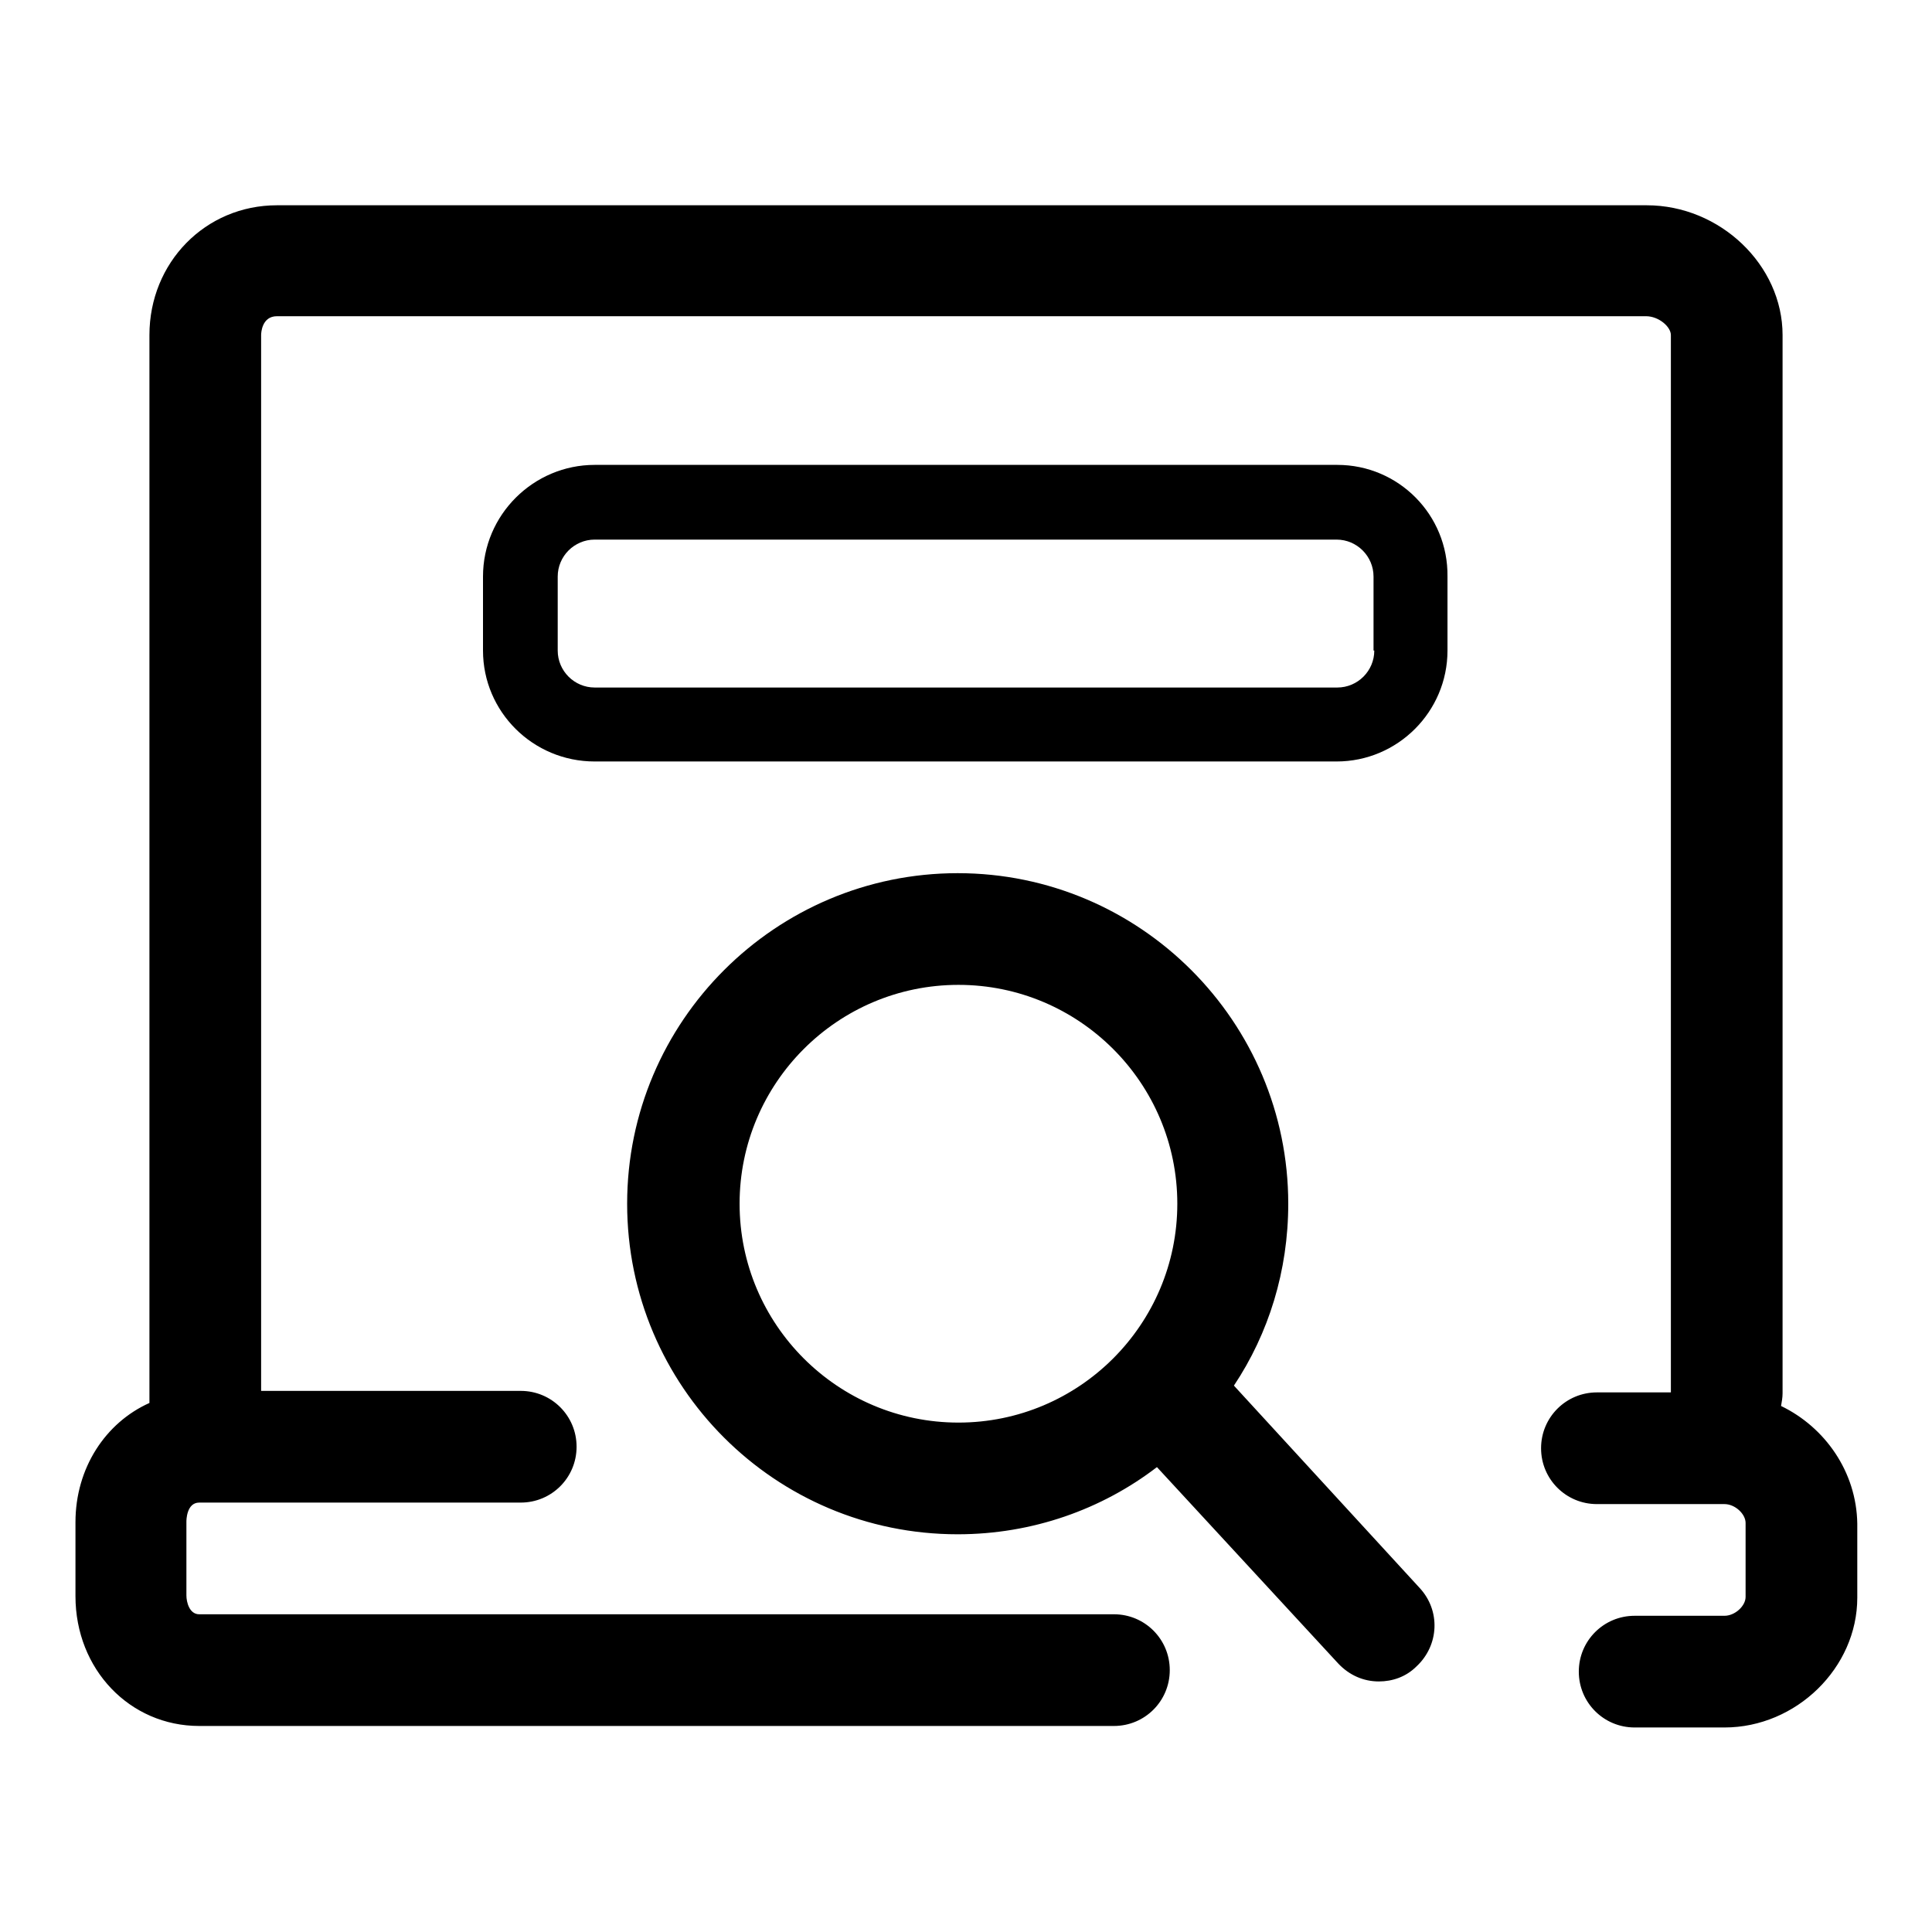 <?xml version="1.0" encoding="utf-8"?>
<!-- Svg Vector Icons : http://www.onlinewebfonts.com/icon -->
<!DOCTYPE svg PUBLIC "-//W3C//DTD SVG 1.1//EN" "http://www.w3.org/Graphics/SVG/1.1/DTD/svg11.dtd">
<svg version="1.1" xmlns="http://www.w3.org/2000/svg" xmlns:xlink="http://www.w3.org/1999/xlink" x="0px" y="0px" viewBox="0 0 256 256" enable-background="new 0 0 256 256" xml:space="preserve">
<g> <path fill="#000000" d="M163.5,183.6c4.6-6.9,7.2-15.2,7.2-24.1c0-24.1-19.6-43.8-43.8-43.8c-24.1,0-43.8,19.6-43.8,43.8 s19.6,43.8,43.8,43.8c9.9,0,19.1-3.3,26.4-8.9l24,26c1.5,1.6,3.4,2.4,5.4,2.4c1.8,0,3.6-0.6,5-2c3-2.8,3.2-7.4,0.4-10.4 L163.5,183.6z M127,188.5c-16,0-29-13-29-29s13-29,29-29c16,0,29,13,29,29S143,188.5,127,188.5z M236,186.3 c0.1-0.6,0.2-1.1,0.2-1.7V44.4c0-9.3-8.3-17.2-18-17.2H36.7c-9.5,0-16.9,7.6-16.9,17.2v141.5c-5.8,2.6-9.8,8.6-9.8,15.8v9.8 c0,9.7,7.2,17.2,16.4,17.2h121.2c4.1,0,7.4-3.3,7.4-7.4c0-4.1-3.3-7.4-7.4-7.4H26.4c-1.3,0-1.7-1.6-1.7-2.5v-9.8 c0-0.1,0-2.5,1.7-2.5H69c4.1,0,7.4-3.3,7.4-7.4s-3.3-7.4-7.4-7.4H34.6V44.4c0-0.3,0.1-2.5,2.1-2.5h181.4c1.7,0,3.3,1.4,3.3,2.5 v140.1h-9.8c-4.1,0-7.4,3.3-7.4,7.4c0,4.1,3.3,7.4,7.4,7.4h16.9c1.4,0,2.8,1.3,2.8,2.5v9.8c0,1.2-1.4,2.5-2.8,2.5h-11.9 c-4.1,0-7.4,3.3-7.4,7.4s3.3,7.4,7.4,7.4h11.9c9.5,0,17.6-7.9,17.6-17.2v-9.8C246,195,241.8,189.1,236,186.3z M177.2,61.6H78.8 c-8.1,0-14.8,6.6-14.8,14.8v9.8c0,8.1,6.6,14.7,14.8,14.7h98.3c8.1,0,14.7-6.6,14.7-14.7v-9.8C191.9,68.2,185.3,61.6,177.2,61.6z  M182.1,86.2c0,2.7-2.2,4.9-4.9,4.9H78.8c-2.7,0-4.9-2.2-4.9-4.9v-9.8c0-2.7,2.2-4.9,4.9-4.9h98.3c2.7,0,4.9,2.2,4.9,4.9V86.2z"/></g>
</svg>